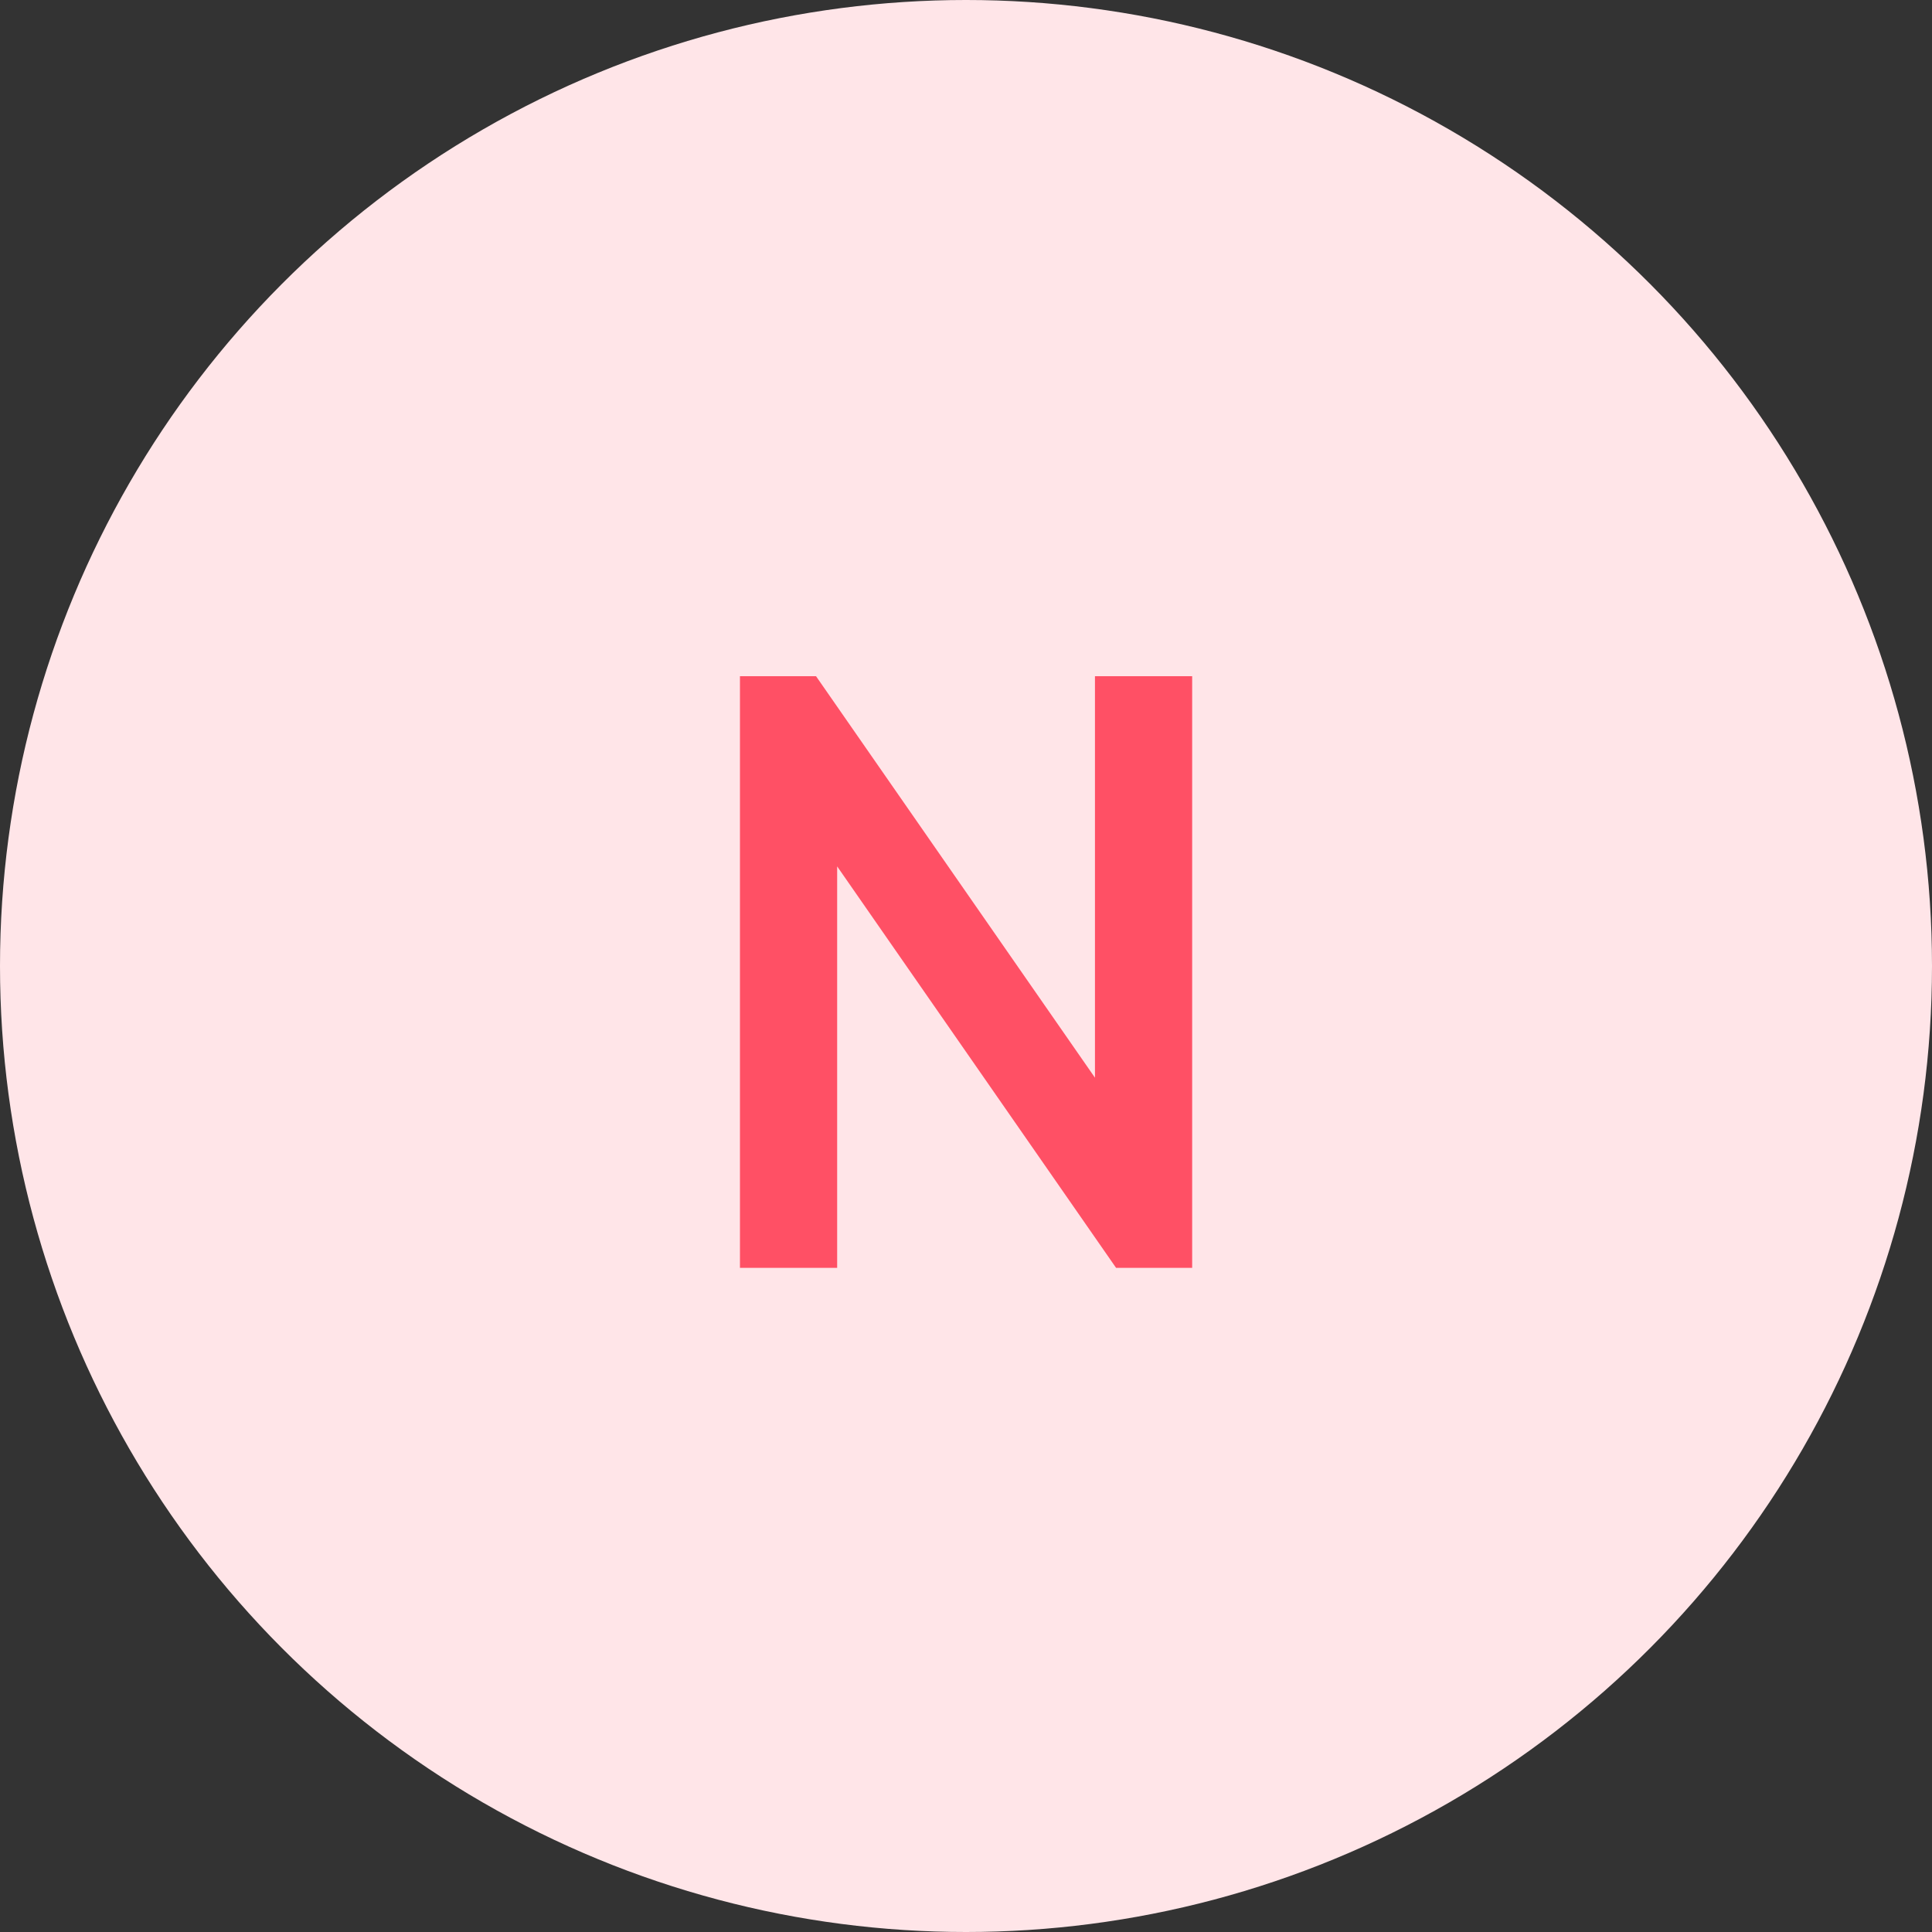 <svg width="32" height="32" viewBox="0 0 32 32" fill="none" xmlns="http://www.w3.org/2000/svg">
<rect x="0" y="0" width="32" height="32" fill="#333333" stroke="none"/>
<circle cx="16" cy="16" r="16" fill="#FFE5E8"/>
<path d="M18.136 11.2H19.746V21H18.486L13.866 14.35V21H12.256V11.2H13.516L18.136 17.85V11.2Z" fill="#FF5065"/>
</svg>
